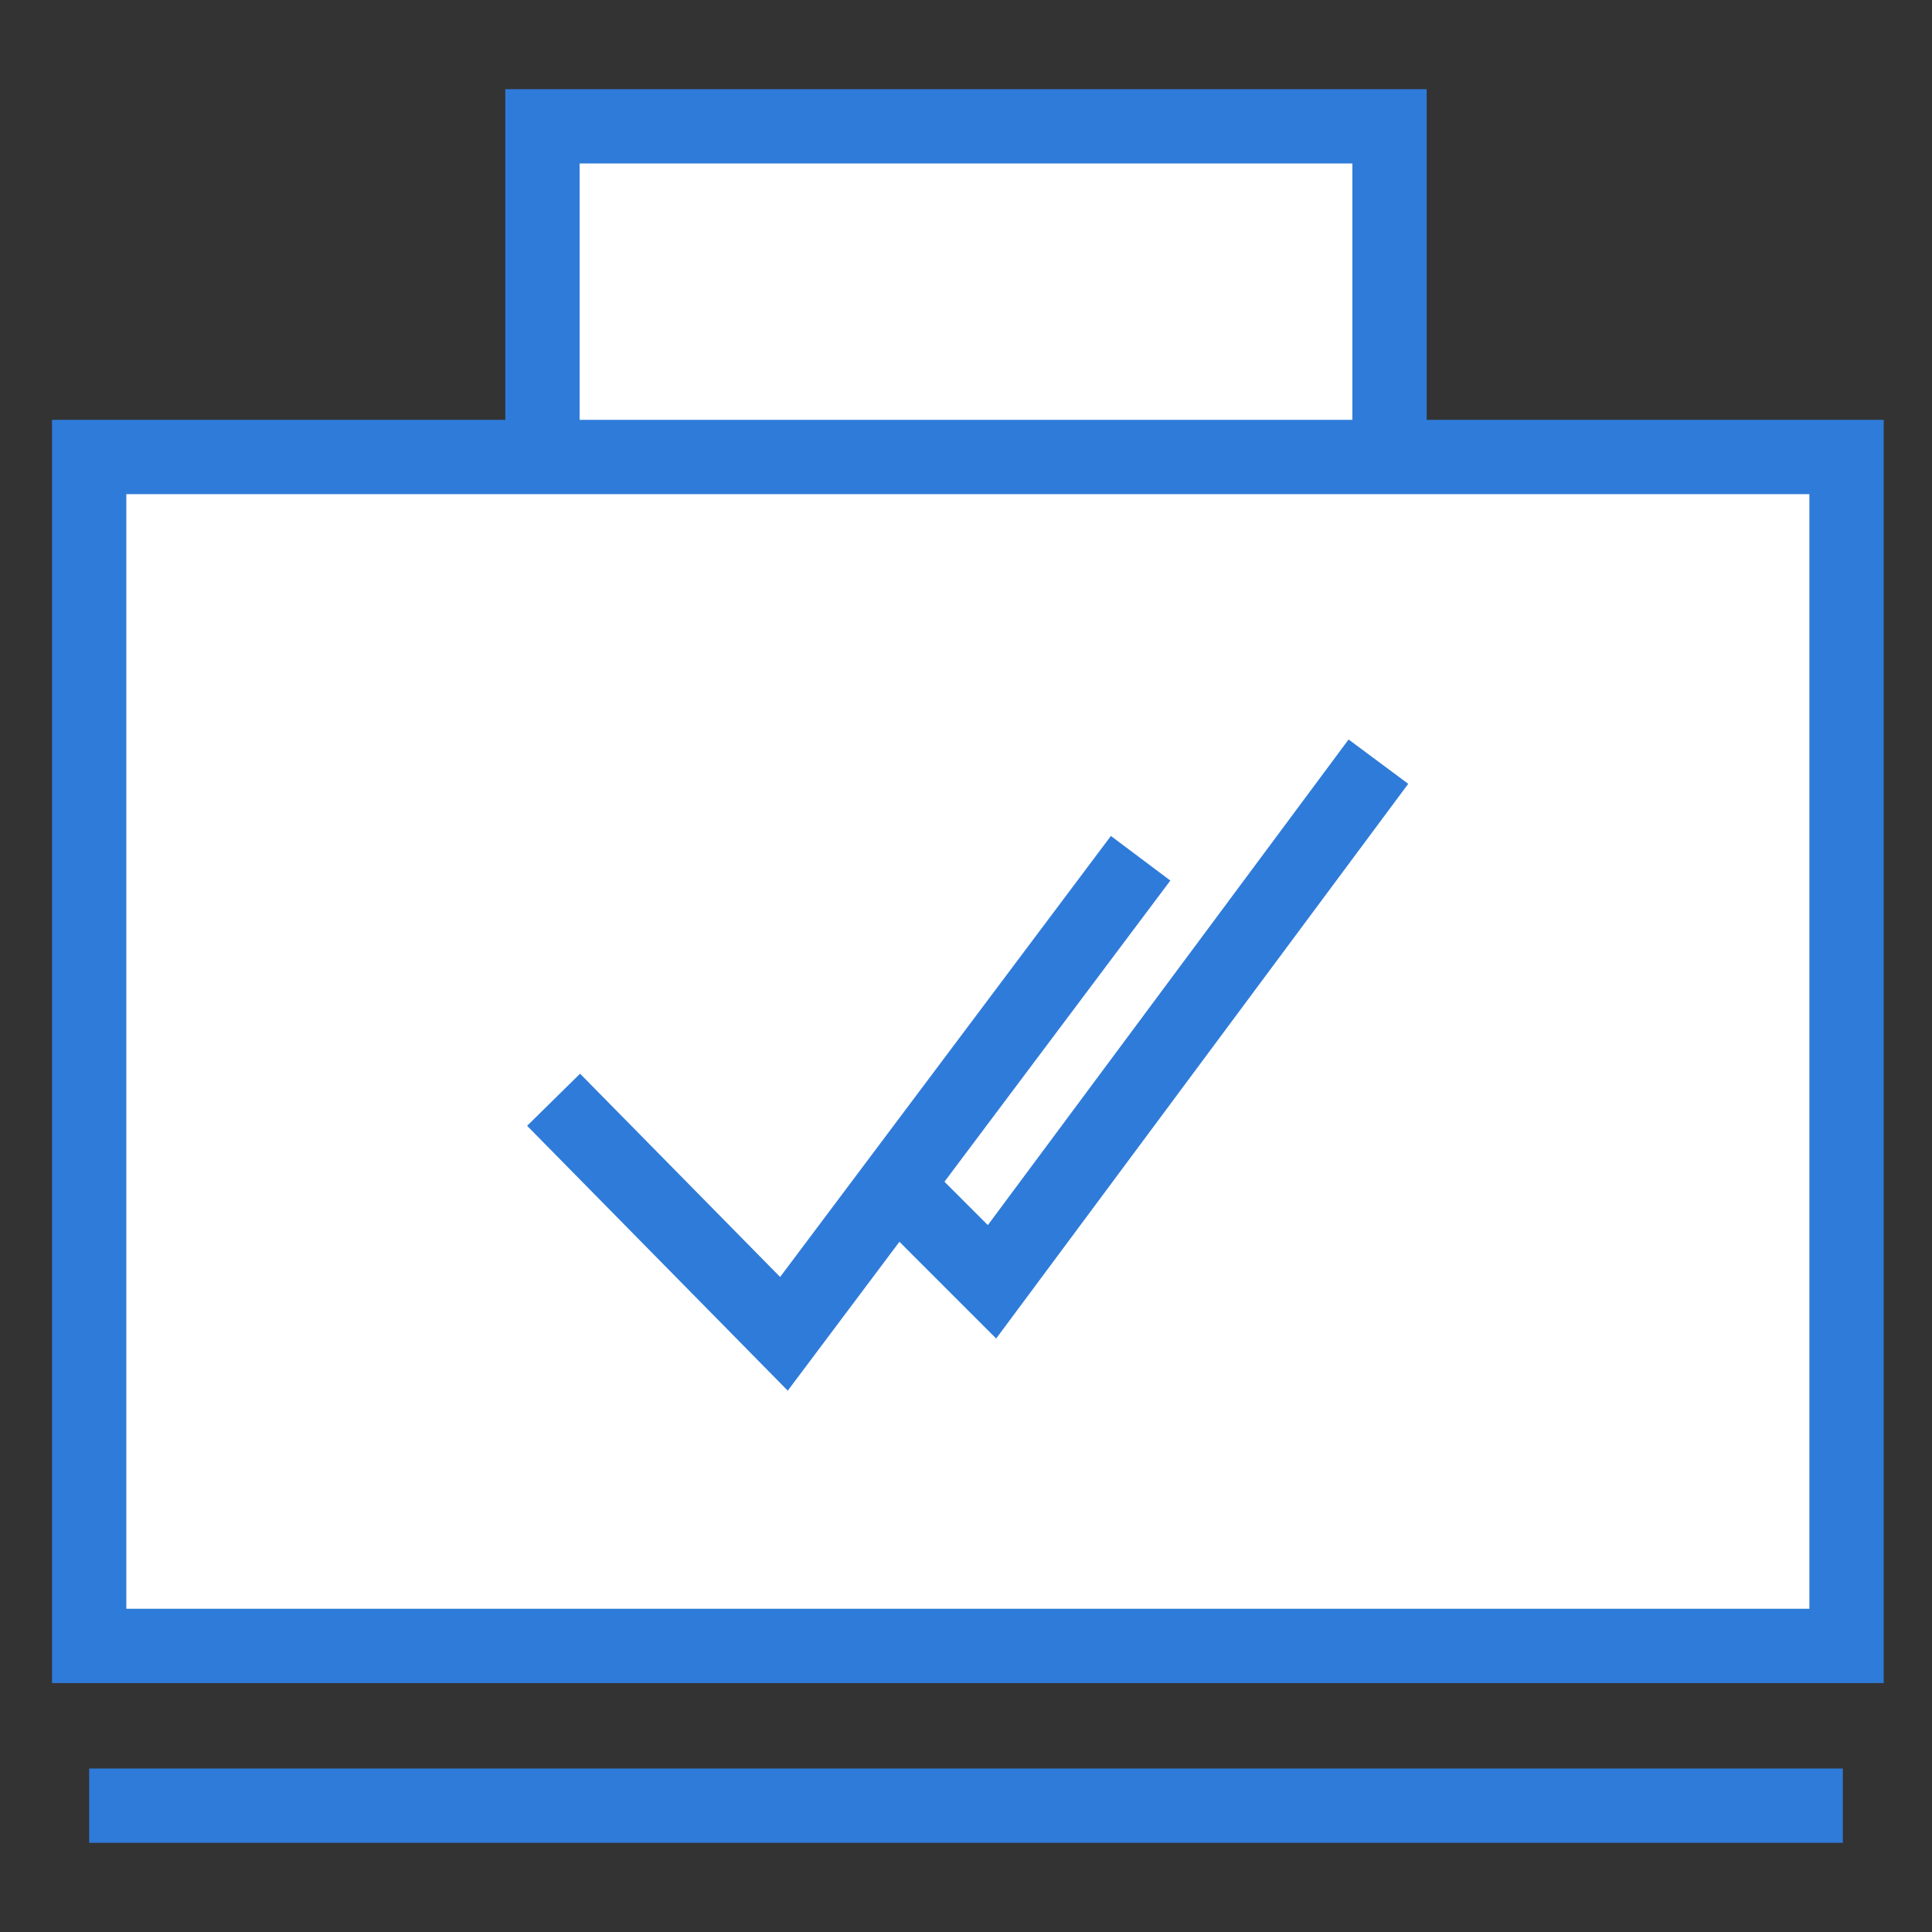 <?xml version="1.0" encoding="utf-8"?>
<!-- Generator: Adobe Illustrator 21.0.0, SVG Export Plug-In . SVG Version: 6.00 Build 0)  -->
<svg version="1.1" id="Layer_1" xmlns="http://www.w3.org/2000/svg" xmlns:xlink="http://www.w3.org/1999/xlink" x="0px" y="0px"
	 viewBox="0 0 52 52" style="enable-background:new 0 0 52 52;" xml:space="preserve">
<rect x="0" y="0" width="52" height="52" fill="#333333" stroke="none"/>
<style type="text/css">
	.st0{fill:#FFFFFF;stroke:#2F7BD9;stroke-width:2;stroke-miterlimit:10;}
	.st1{fill:none;stroke:#2F7BD9;stroke-width:2;stroke-miterlimit:10;}
</style>
<g>
	<g>
		<polyline class="st0" points="37.4,12.3 37.4,3.4 14.6,3.4 14.6,12.3 		"/>
		<rect x="2.4" y="12.3" class="st0" width="47.3" height="32"/>
		<g>
			<polyline class="st0" points="14.9,29.6 21.1,35.9 30.7,23.1 			"/>
			<polyline class="st1" points="24.6,32.4 26.7,34.5 37.1,20.5 			"/>
		</g>
	</g>
	<line class="st0" x1="2.4" y1="48.6" x2="49.6" y2="48.6"/>
</g>
</svg>
